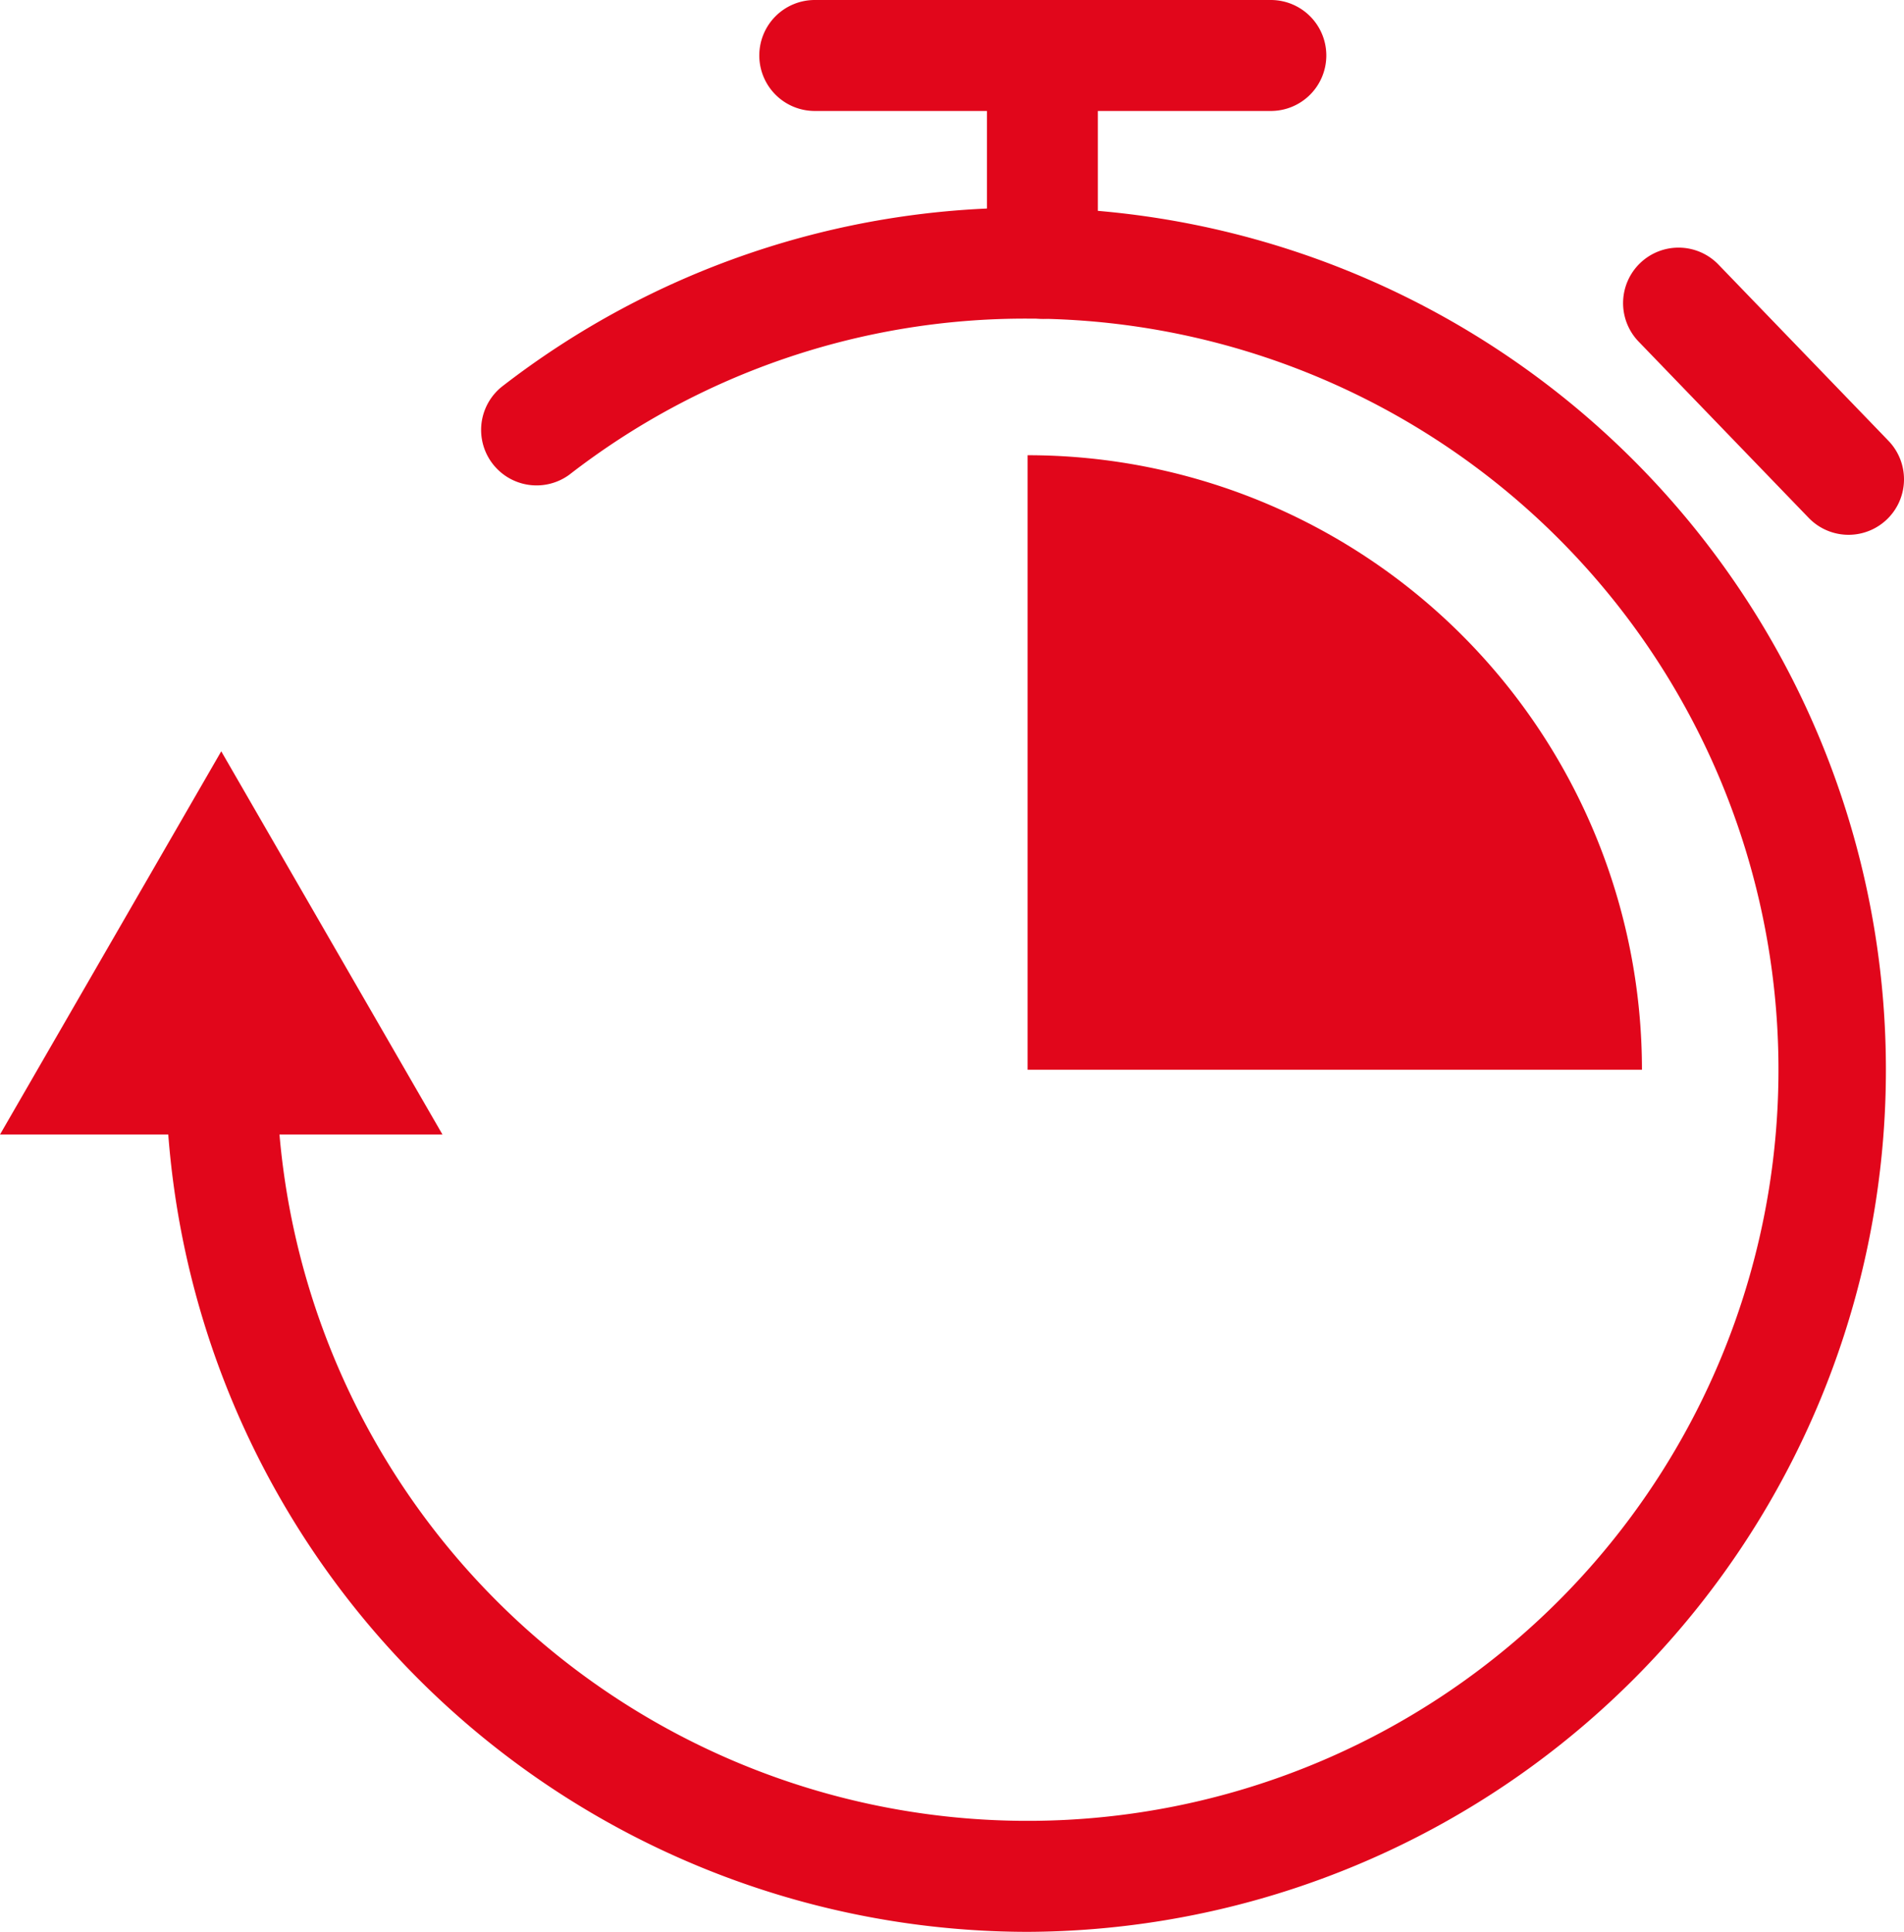 <svg id="Groupe_12" data-name="Groupe 12" xmlns="http://www.w3.org/2000/svg" xmlns:xlink="http://www.w3.org/1999/xlink" width="134.481" height="136.407" viewBox="0 0 134.481 136.407">
  <defs>
    <clipPath id="clip-path">
      <rect id="Rectangle_14" data-name="Rectangle 14" width="134.481" height="136.407" fill="none"/>
    </clipPath>
  </defs>
  <g id="Groupe_11" data-name="Groupe 11" clip-path="url(#clip-path)">
    <path id="Tracé_15" data-name="Tracé 15" d="M99.724,170.409a60.94,60.94,0,0,1-60.871-60.871,3.917,3.917,0,1,1,7.835,0A53.036,53.036,0,1,0,99.724,56.5,52.529,52.529,0,0,0,67.362,67.517a3.917,3.917,0,0,1-4.785-6.2A60.3,60.3,0,0,1,99.724,48.668a60.871,60.871,0,0,1,0,121.741Z" transform="translate(-27.145 -34.002)" fill="#e1061b"/>
    <path id="Tracé_16" data-name="Tracé 16" d="M31.252,203.1,15.627,176.041,0,203.1Z" transform="translate(0 -122.992)" fill="#e1061b"/>
    <path id="Ligne_1" data-name="Ligne 1" d="M-9.083,8A3.917,3.917,0,0,1-13,4.087V-9.083A3.917,3.917,0,0,1-9.083-13,3.917,3.917,0,0,1-5.165-9.083V4.087A3.917,3.917,0,0,1-9.083,8Z" transform="translate(82.708 14.507)" fill="#e1061b"/>
    <path id="Ligne_2" data-name="Ligne 2" d="M23.131-5.165H-9.083A3.917,3.917,0,0,1-13-9.083,3.917,3.917,0,0,1-9.083-13H23.131a3.917,3.917,0,0,1,3.917,3.917A3.917,3.917,0,0,1,23.131-5.165Z" transform="translate(66.63 13)" fill="#e1061b"/>
    <path id="Ligne_3" data-name="Ligne 3" d="M2.926,7.278a3.906,3.906,0,0,1-2.819-1.2L-11.9-6.362a3.917,3.917,0,0,1,.1-5.539,3.917,3.917,0,0,1,5.539.1L5.744.64A3.917,3.917,0,0,1,2.926,7.278Z" transform="translate(127.638 30.484)" fill="#e1061b"/>
    <path id="Tracé_17" data-name="Tracé 17" d="M240.853,106.668v43.393h43.393a43.393,43.393,0,0,0-43.393-43.393" transform="translate(-168.274 -74.525)" fill="#e1061b"/>
  </g>
</svg>
